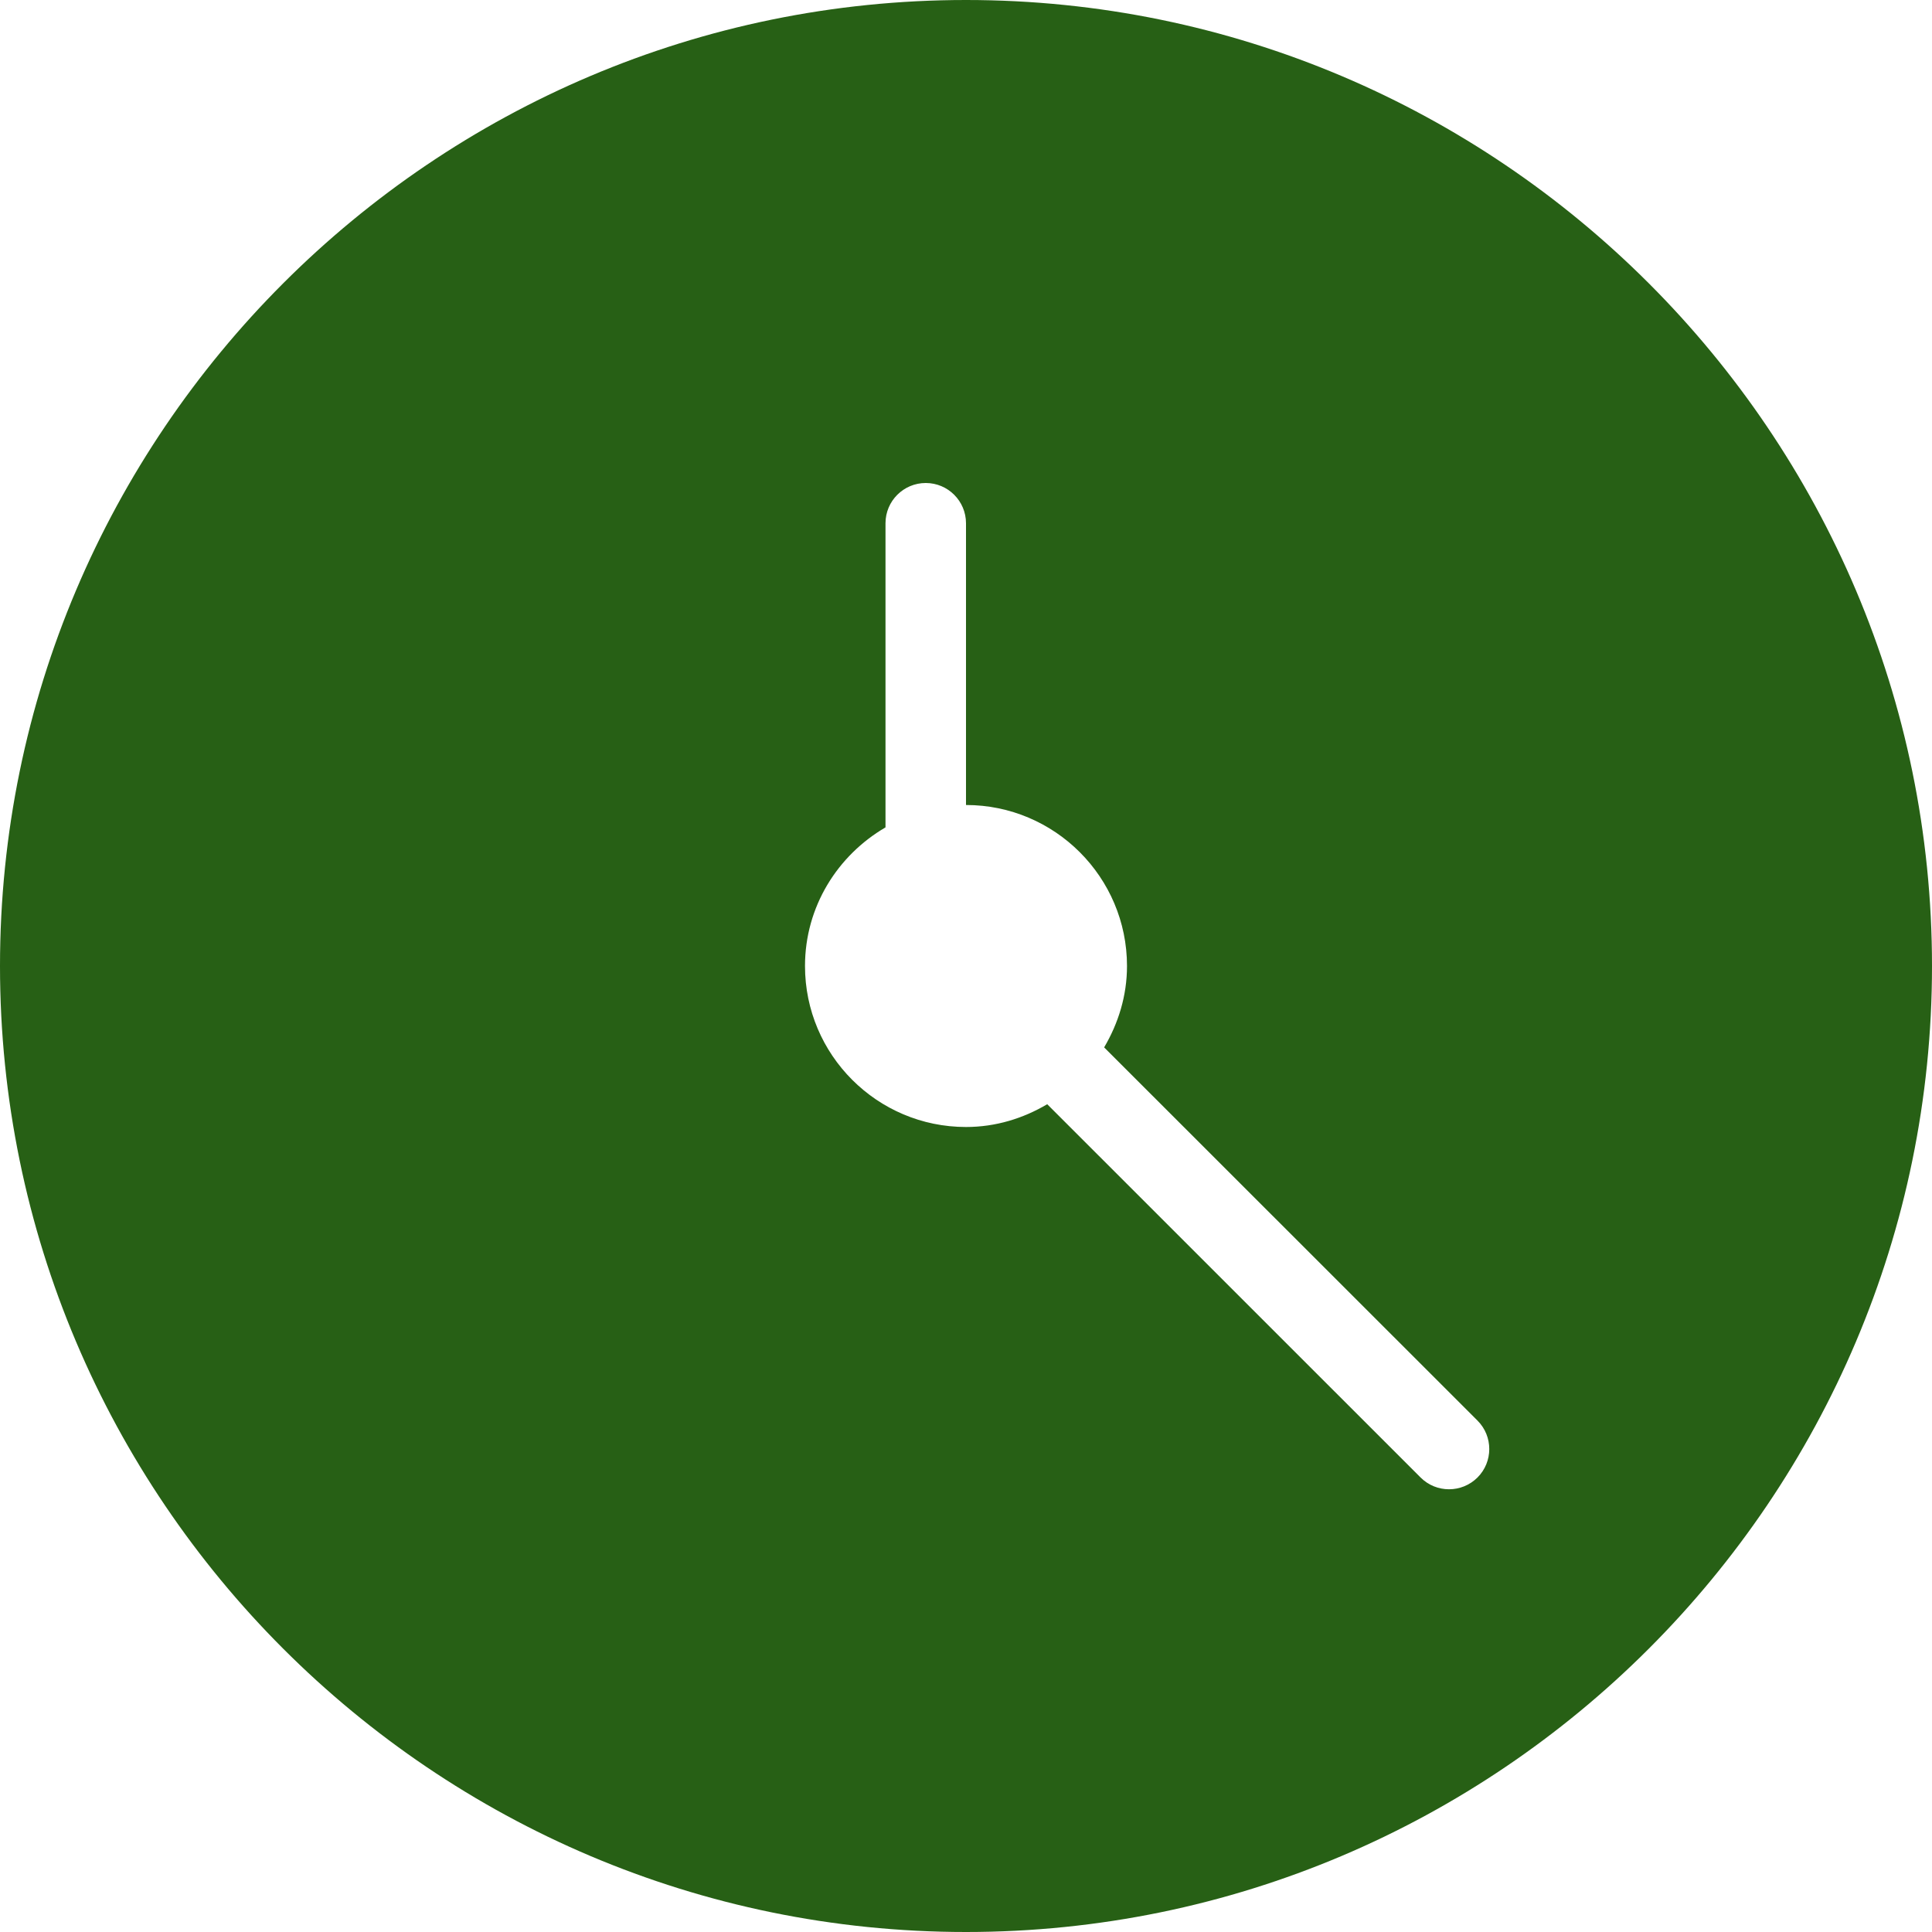 <?xml version="1.0" encoding="UTF-8" standalone="no"?>
<svg width="24px" height="24px" viewBox="0 0 24 24" version="1.1" xmlns="http://www.w3.org/2000/svg" xmlns:xlink="http://www.w3.org/1999/xlink">
    <!-- Generator: Sketch 40.2 (33826) - http://www.bohemiancoding.com/sketch -->
    <title>Fill 20</title>
    <desc>Created with Sketch.</desc>
    <defs></defs>
    <g id="Page-1" stroke="none" stroke-width="1" fill="none" fill-rule="evenodd">
        <g id="12-HOG_ATENCION-CLIENTE_v2" transform="translate(-403, -1549)" fill="#276015">
            <g id="llamanos" transform="translate(301, 1264)">
                <g id="atencion-al-cliente" transform="translate(0, 192)">
                    <g id="Fill-20" transform="translate(102, 93)">
                        <path d="M12,0 C5.383,0 0,5.383 0,12 C0,18.617 5.383,24 12,24 C18.617,24 24,18.617 24,12 C24,5.383 18.617,0 12,0 L12,0 Z M18.354,18.354 C18.158,18.549 17.842,18.549 17.647,18.354 L13.009,13.717 C12.711,13.893 12.37,14 12,14 C10.897,14 10,13.104 10,12 C10,11.263 10.405,10.625 11,10.278 L11,6.5 C11,6.224 11.224,6 11.5,6 C11.776,6 12,6.224 12,6.5 L12,10 C13.103,10 14,10.897 14,12 C14,12.37 13.892,12.713 13.716,13.011 L18.354,17.647 C18.549,17.842 18.549,18.159 18.354,18.354 L18.354,18.354 Z"></path>
                    </g>
                </g>
            </g>
        </g>
    </g>
</svg>